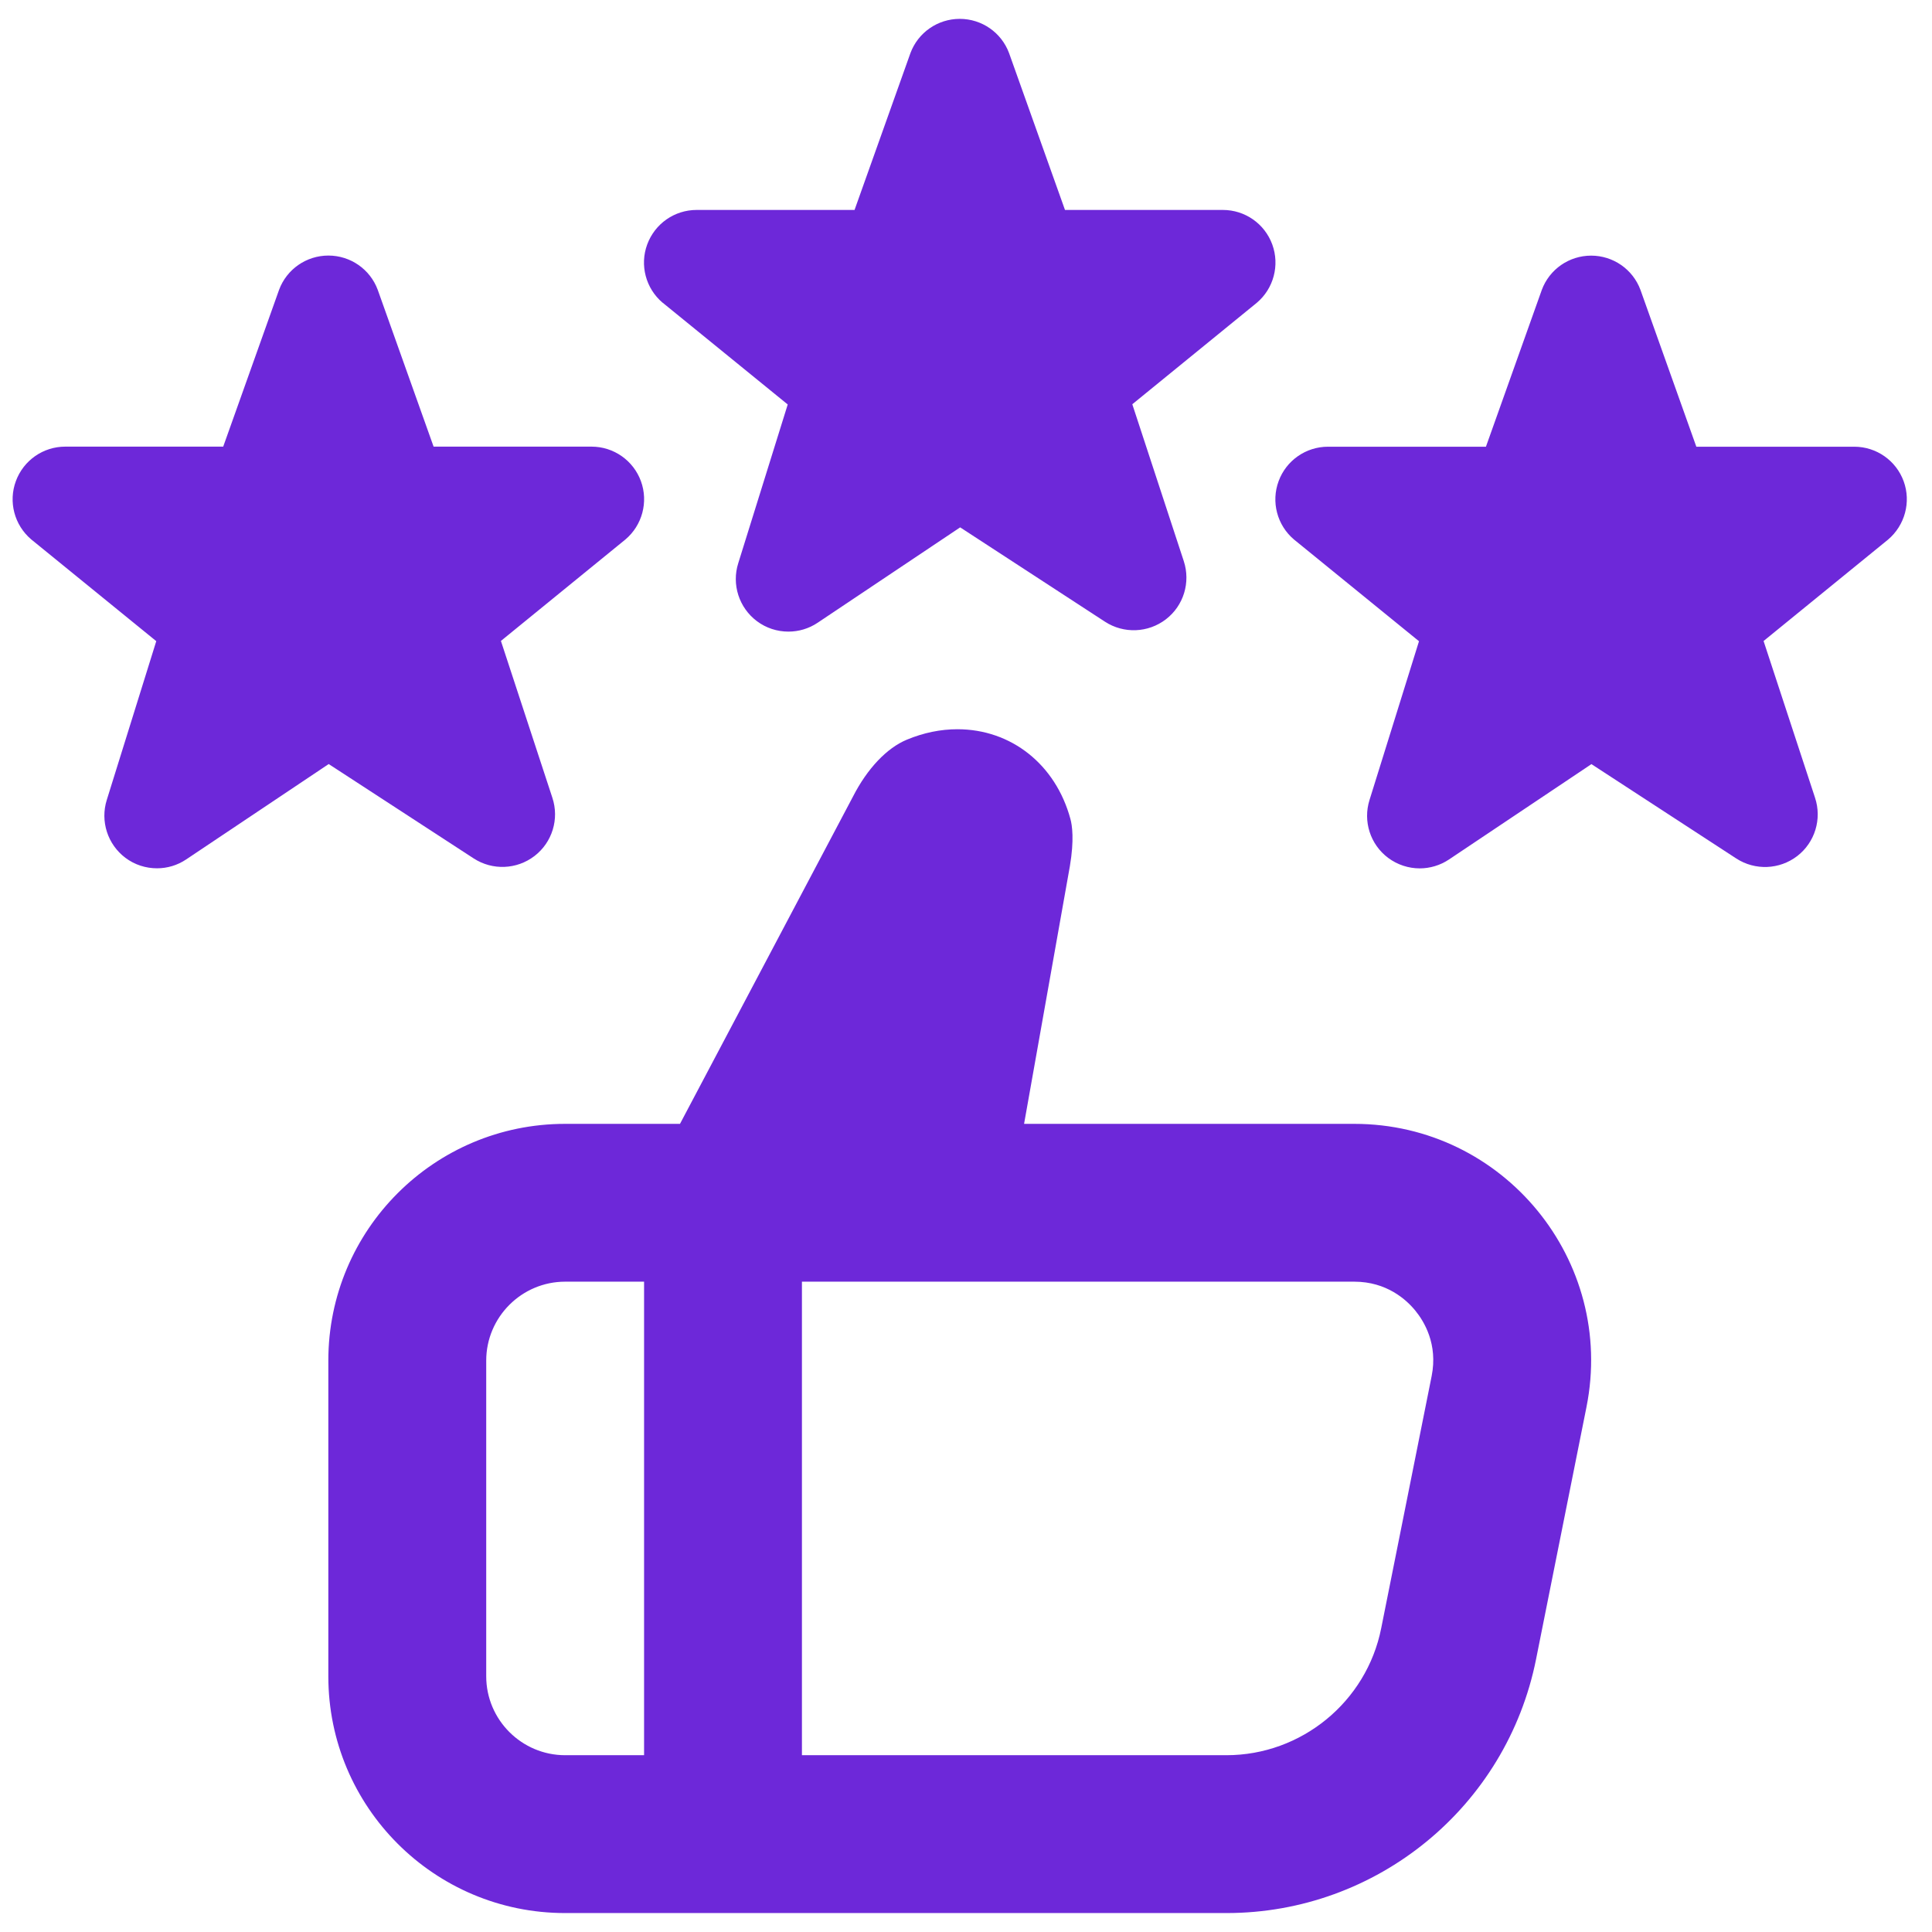 <svg width="51" height="51" viewBox="0 0 51 51" fill="none" xmlns="http://www.w3.org/2000/svg">
<g clip-path="url(#clip0_78_11226)">
<path d="M49.84 14.244L46.554 16.921L47.913 21.06C48.098 21.621 47.91 22.238 47.442 22.598C46.973 22.958 46.329 22.983 45.835 22.663L42.01 20.171L38.25 22.688C38.017 22.844 37.746 22.923 37.477 22.923C37.183 22.923 36.89 22.829 36.644 22.646C36.171 22.292 35.975 21.679 36.152 21.117L37.458 16.927L34.156 14.24C33.712 13.863 33.55 13.248 33.752 12.702C33.952 12.156 34.473 11.792 35.056 11.792H39.225L40.7 7.652C40.902 7.108 41.421 6.748 42.002 6.748C42.583 6.748 43.102 7.108 43.304 7.652L44.779 11.792H48.948C49.531 11.792 50.052 12.156 50.252 12.704C50.452 13.252 50.285 13.867 49.84 14.244ZM17.492 7.99L20.794 10.677L19.488 14.867C19.31 15.429 19.508 16.042 19.979 16.396C20.225 16.581 20.519 16.673 20.812 16.673C21.081 16.673 21.35 16.596 21.585 16.438L25.346 13.921L29.171 16.413C29.665 16.733 30.308 16.708 30.777 16.348C31.246 15.988 31.433 15.371 31.248 14.81L29.89 10.671L33.175 7.994C33.621 7.619 33.785 7.002 33.585 6.454C33.385 5.906 32.865 5.542 32.281 5.542H28.113L26.637 1.402C26.435 0.858 25.917 0.498 25.335 0.498C24.754 0.498 24.235 0.858 24.033 1.402L22.558 5.542H18.39C17.806 5.542 17.288 5.904 17.085 6.452C16.883 6.998 17.046 7.613 17.49 7.99H17.492ZM12.504 22.66C12.998 22.981 13.642 22.956 14.11 22.596C14.579 22.235 14.767 21.619 14.581 21.058L13.223 16.919L16.508 14.242C16.954 13.867 17.119 13.25 16.919 12.702C16.719 12.154 16.198 11.79 15.615 11.79H11.446L9.971 7.65C9.769 7.106 9.25 6.746 8.669 6.746C8.088 6.746 7.569 7.106 7.367 7.65L5.892 11.79H1.723C1.14 11.79 0.621 12.152 0.419 12.7C0.217 13.246 0.379 13.86 0.823 14.238L4.125 16.925L2.819 21.115C2.642 21.677 2.84 22.29 3.31 22.644C3.556 22.829 3.85 22.921 4.144 22.921C4.413 22.921 4.681 22.844 4.917 22.685L8.677 20.169L12.504 22.66ZM41.879 37.142L40.548 43.8C39.769 47.696 36.348 50.5 32.377 50.5H14.917C11.465 50.5 8.667 47.702 8.667 44.25V35.917C8.667 32.465 11.465 29.667 14.917 29.667H17.95L22.519 21.023C22.894 20.29 23.41 19.744 23.94 19.525C24.381 19.342 24.829 19.25 25.273 19.25C26.694 19.25 27.865 20.179 28.256 21.617C28.302 21.783 28.36 22.169 28.242 22.865L27.033 29.667H35.748C39.692 29.667 42.652 33.275 41.879 37.142ZM14.919 46.333H17.002V33.833H14.919C13.771 33.833 12.835 34.769 12.835 35.917V44.25C12.835 45.398 13.771 46.333 14.919 46.333ZM37.36 34.596C37.127 34.31 36.606 33.833 35.75 33.833H21.169V46.333H32.375C34.354 46.333 36.073 44.925 36.46 42.983L37.792 36.325C37.96 35.483 37.594 34.881 37.36 34.596Z" fill="#6D28D9"/>
</g>
<defs>
<clipPath id="clip0_78_11226">
<rect width="50" height="50" fill="white" transform="translate(0.333 0.5)"/>
</clipPath>
</defs>
</svg>

